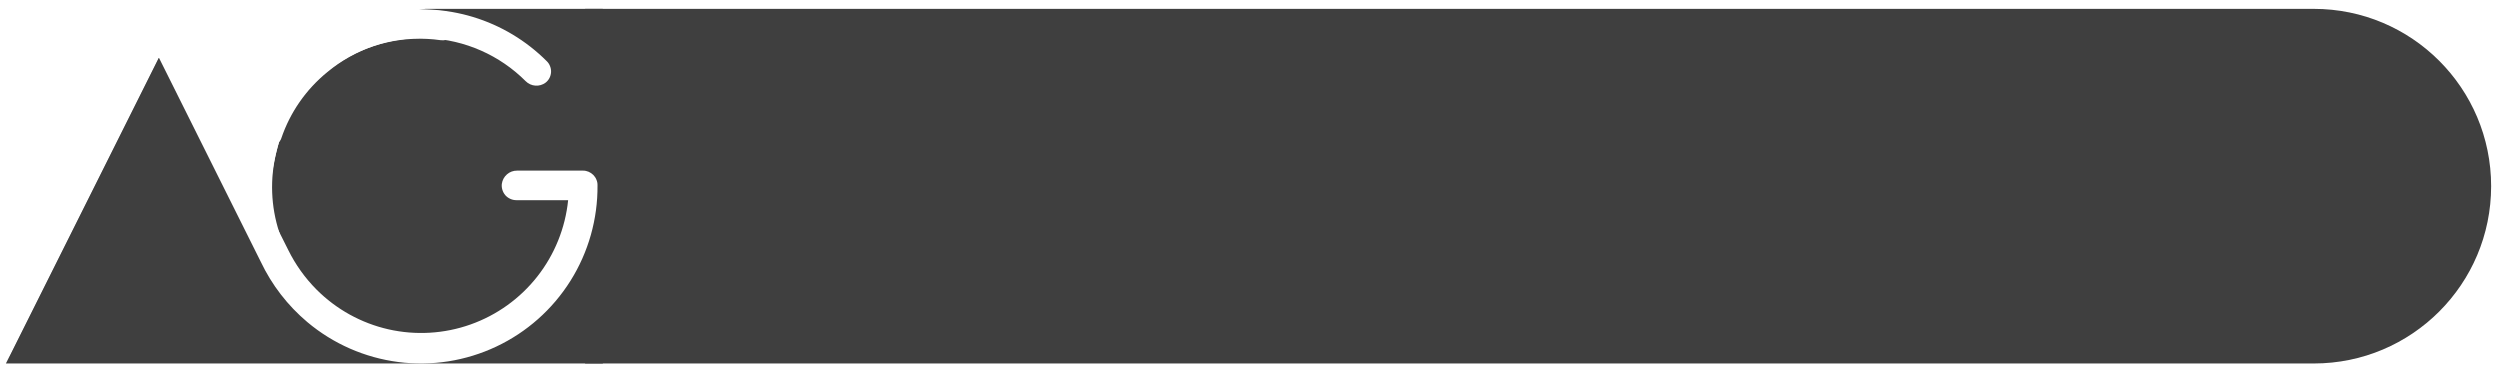 <?xml version="1.0" encoding="UTF-8"?> <svg xmlns="http://www.w3.org/2000/svg" width="282" height="42" viewBox="0 0 282 42" fill="none"><rect x="0" y="0" width="282" height="42" fill="#808080" stroke="none"/><g clip-path="url(#clip0_171_14)"><rect width="282" height="42" fill="white"></rect><path d="M66 1H261C272.046 1 281 9.954 281 21V21C281 32.046 272.046 41 261 41H66V1Z" fill="#3F3F3F"></path><path d="M67.999 40.998H0.666L17.998 6.333L30.331 24.665C30.331 19.999 31.195 15.818 32.664 12.999C37.871 3.1 47.153 1.027 48 1H67.999V40.998Z" fill="#3F3F3F"></path><path d="M65.786 19.246H58.326C57.907 19.241 57.501 19.39 57.186 19.666C56.869 19.942 56.663 20.323 56.606 20.739C56.579 20.963 56.6 21.19 56.666 21.406C56.733 21.631 56.846 21.84 56.999 22.019C57.156 22.196 57.349 22.337 57.566 22.432C57.775 22.529 58.002 22.578 58.233 22.579H64.086C63.767 25.718 62.563 28.702 60.615 31.184C58.668 33.666 56.055 35.544 53.082 36.599C50.109 37.655 46.897 37.845 43.82 37.148C40.743 36.45 37.928 34.893 35.7 32.658C34.404 31.354 33.328 29.848 32.514 28.199L19.335 1.9C19.172 1.576 18.907 1.313 18.581 1.154C18.243 1 17.864 0.96 17.502 1.04C17.272 1.11 17.059 1.225 16.875 1.38C16.692 1.535 16.542 1.725 16.435 1.94L-1.804 38.471C-1.998 38.838 -2.05 39.263 -1.951 39.665C-1.859 40.063 -1.621 40.413 -1.284 40.645C-1.087 40.788 -0.858 40.882 -0.618 40.918C-0.385 40.971 -0.143 40.971 0.089 40.918C0.305 40.84 0.503 40.717 0.669 40.558C0.853 40.407 1.003 40.218 1.109 40.005L17.888 6.433L29.414 29.525C30.658 32.144 32.45 34.465 34.667 36.332C37.583 38.781 41.139 40.343 44.915 40.834C48.691 41.325 52.528 40.722 55.972 39.099C59.417 37.476 62.324 34.9 64.349 31.675C66.374 28.451 67.432 24.713 67.399 20.906C67.406 20.688 67.365 20.472 67.279 20.273C67.199 20.07 67.078 19.887 66.925 19.733C66.772 19.58 66.591 19.458 66.392 19.372C66.192 19.287 65.977 19.244 65.759 19.246" fill="white"></path><path d="M30.001 15.719C30.077 15.892 30.206 16.037 30.368 16.134C30.53 16.23 30.719 16.274 30.907 16.259C31.096 16.244 31.276 16.173 31.424 16.054C31.571 15.935 31.679 15.774 31.734 15.593C32.728 12.668 34.525 10.083 36.92 8.133C40.106 5.482 44.168 4.117 48.309 4.307C52.449 4.497 56.369 6.228 59.299 9.16C59.59 9.451 59.977 9.629 60.388 9.659C60.799 9.69 61.208 9.572 61.539 9.326C61.722 9.185 61.872 9.005 61.979 8.8C62.085 8.593 62.147 8.366 62.159 8.133C62.17 7.905 62.131 7.678 62.046 7.467C61.965 7.249 61.835 7.053 61.666 6.893C59.351 4.579 56.503 2.871 53.372 1.919C50.24 0.967 46.923 0.8 43.712 1.434C40.502 2.068 37.496 3.483 34.962 5.553C32.428 7.624 30.442 10.286 29.181 13.306C29.123 13.429 29.094 13.564 29.094 13.7C29.094 13.835 29.123 13.97 29.181 14.093L30.001 15.719Z" fill="white"></path><path d="M30.198 27.372C30.363 27.465 30.553 27.503 30.741 27.483C30.928 27.463 31.105 27.385 31.247 27.26C31.389 27.134 31.49 26.969 31.537 26.785C31.583 26.602 31.573 26.408 31.508 26.23C30.546 23.295 30.43 20.148 31.174 17.151C32.129 13.117 34.557 9.587 37.982 7.252C41.407 4.917 45.581 3.946 49.684 4.531C50.092 4.589 50.508 4.499 50.855 4.277C51.202 4.054 51.458 3.714 51.575 3.319C51.636 3.096 51.648 2.862 51.611 2.634C51.571 2.405 51.484 2.186 51.354 1.993C51.226 1.804 51.059 1.645 50.863 1.528C50.668 1.402 50.446 1.324 50.215 1.298C46.975 0.838 43.671 1.182 40.596 2.302C37.521 3.421 34.768 5.28 32.582 7.715C30.395 10.15 28.842 13.086 28.059 16.264C27.276 19.442 27.288 22.763 28.093 25.935C28.121 26.068 28.178 26.193 28.26 26.302C28.341 26.411 28.446 26.5 28.565 26.564L30.198 27.372Z" fill="white"></path></g><defs><clipPath id="clip0_171_14"><rect width="282" height="42" fill="white"></rect></clipPath></defs></svg> 